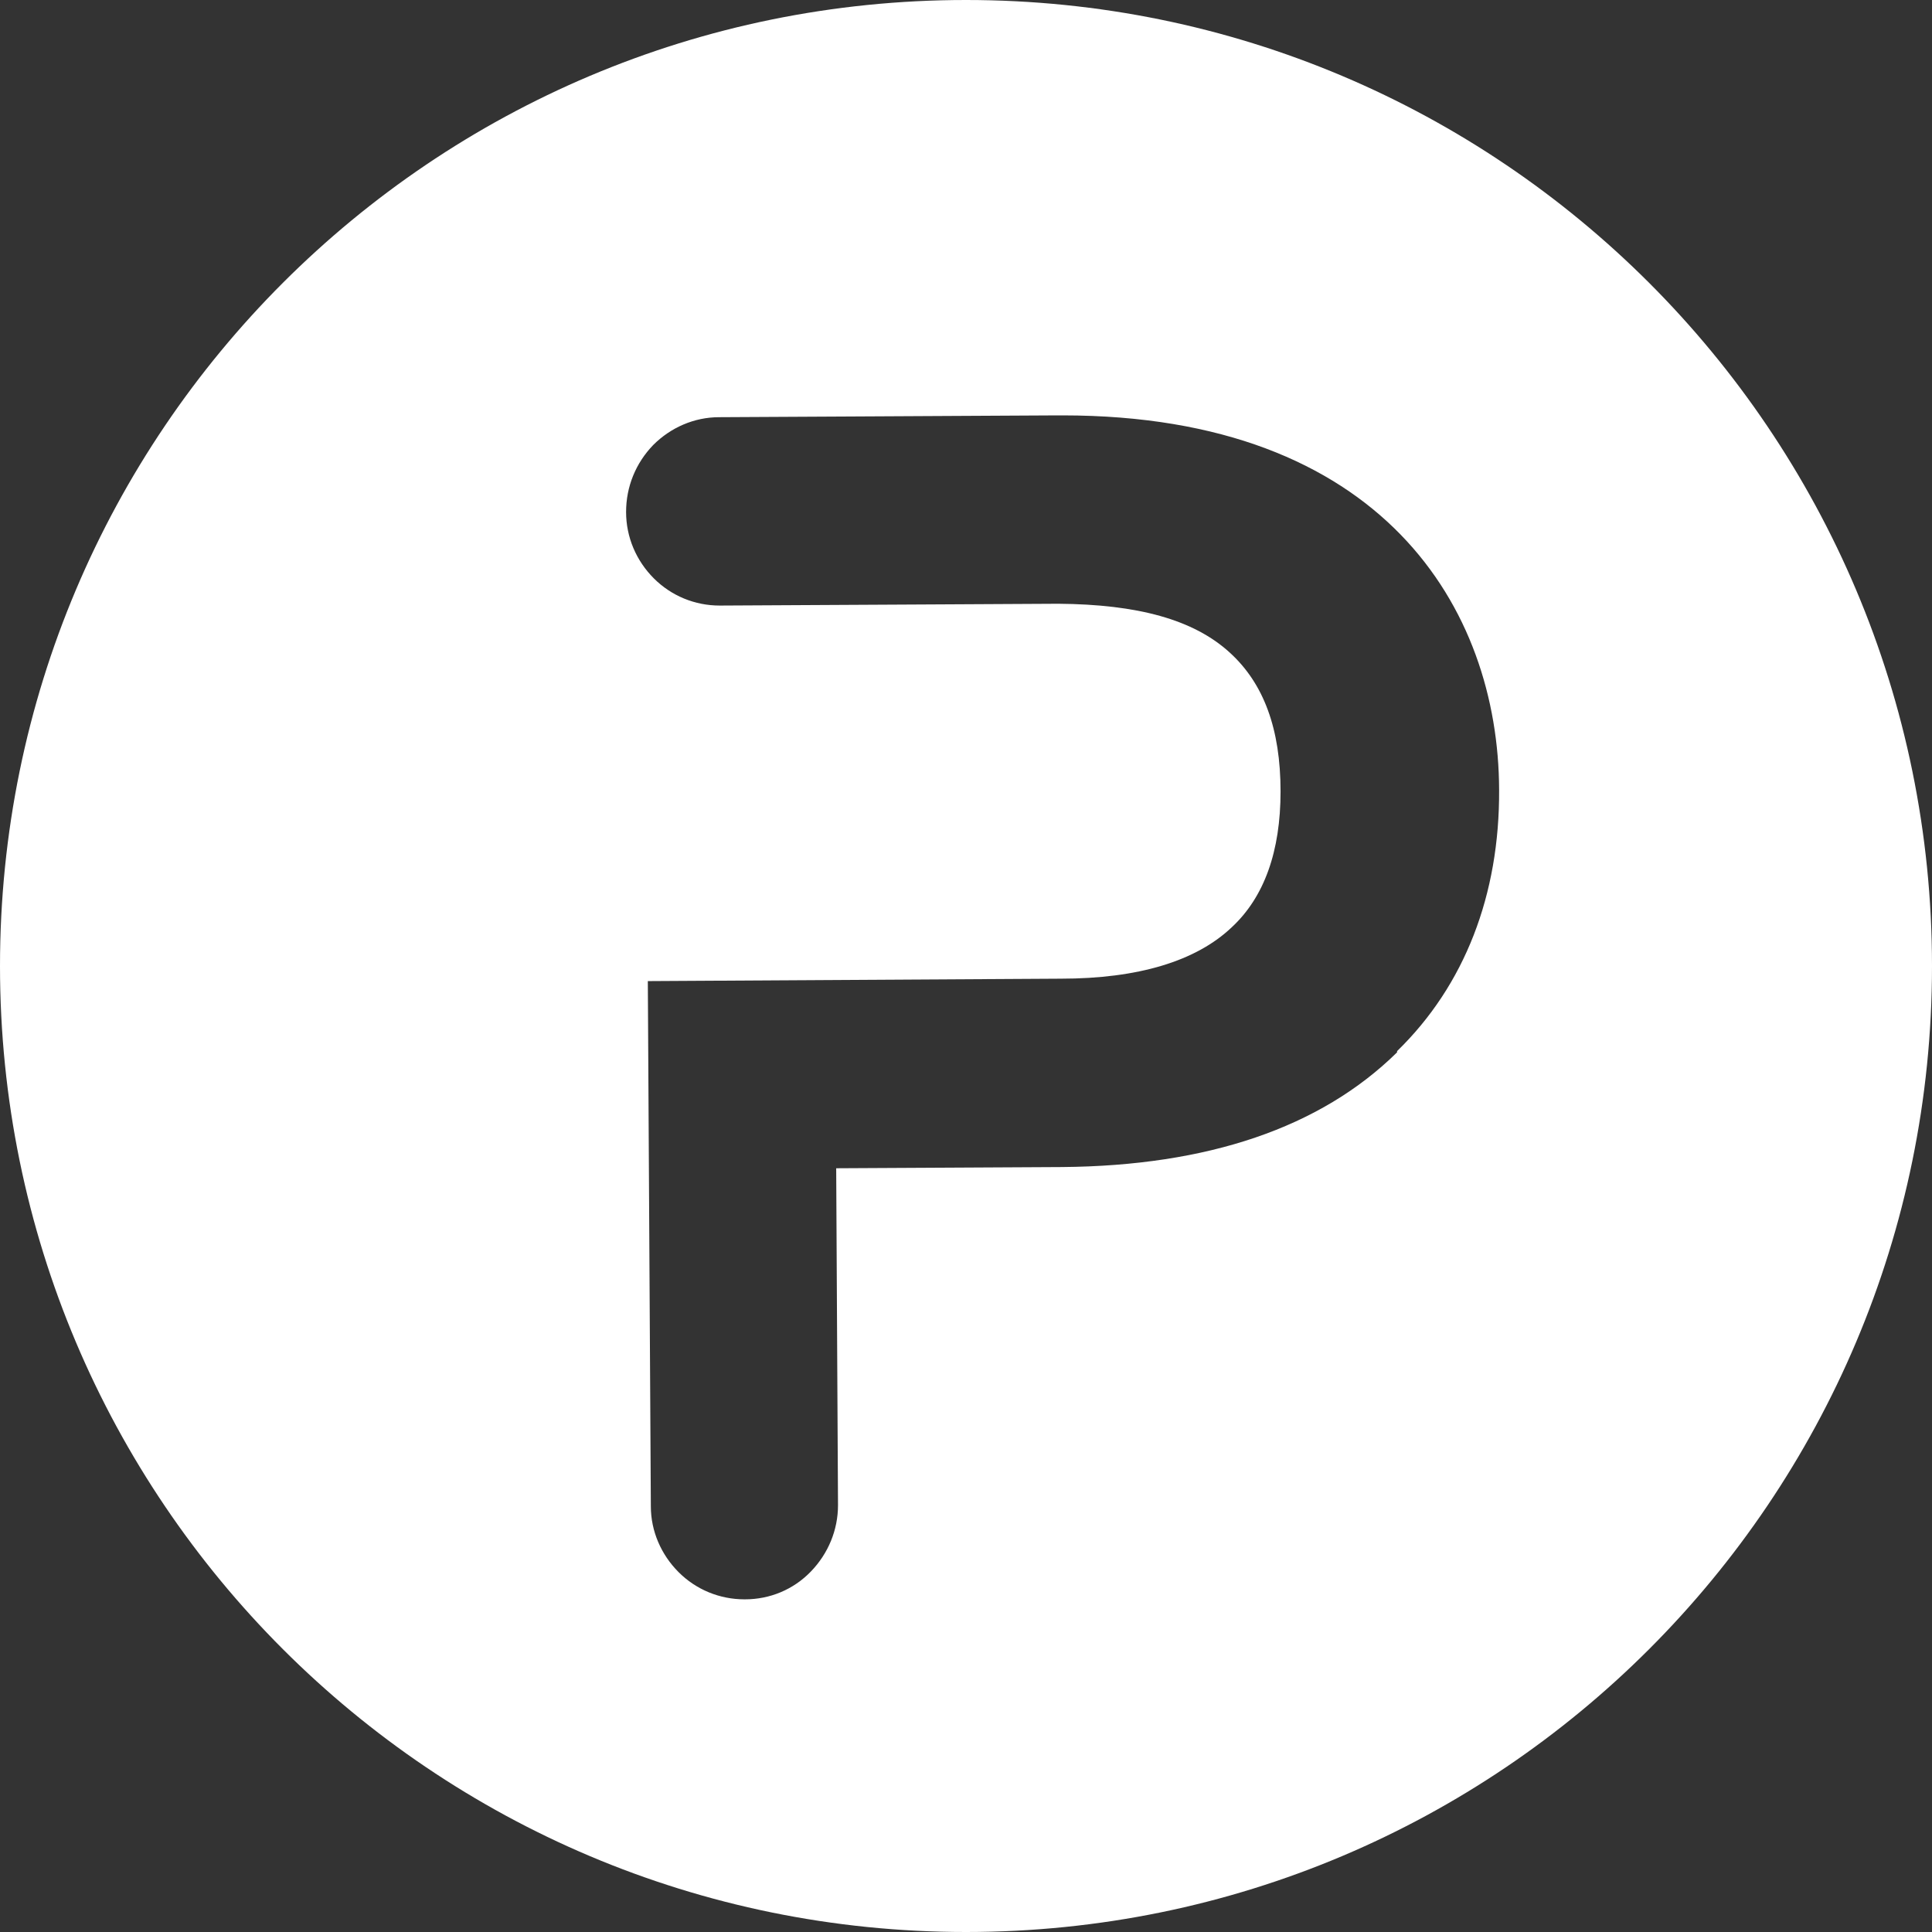 <?xml version="1.0" encoding="UTF-8"?>
<svg id="Layer_1" data-name="Layer 1" xmlns="http://www.w3.org/2000/svg" viewBox="0 0 32 32">
  <rect x="0" y="0" width="32" height="32" fill="#333333" stroke="none"/>
  <path d="m16,0C7.16,0,0,7.16,0,16s7.16,16,16,16,16-7.16,16-16S24.84,0,16,0Zm7.14,17.43c-1.27,1.25-3.14,1.88-5.55,1.9l-3.74.02.03,5.58c0,.41-.16.8-.45,1.1s-.68.46-1.09.46h-.01c-.41,0-.8-.16-1.09-.45-.29-.29-.46-.68-.46-1.09l-.05-8.7,6.84-.04c1.28,0,2.24-.29,2.83-.85.54-.5.81-1.26.81-2.25,0-1.04-.28-1.79-.84-2.3-.6-.55-1.53-.8-2.84-.81l-5.61.03h0c-.41,0-.8-.16-1.09-.45-.29-.29-.46-.68-.46-1.1,0-.42.16-.81.45-1.11.29-.29.68-.46,1.09-.46l5.61-.03h.08c5.3,0,7.22,3.2,7.23,6.2.01,1.74-.57,3.24-1.69,4.33Z" style="fill: #fff;"/>
</svg>